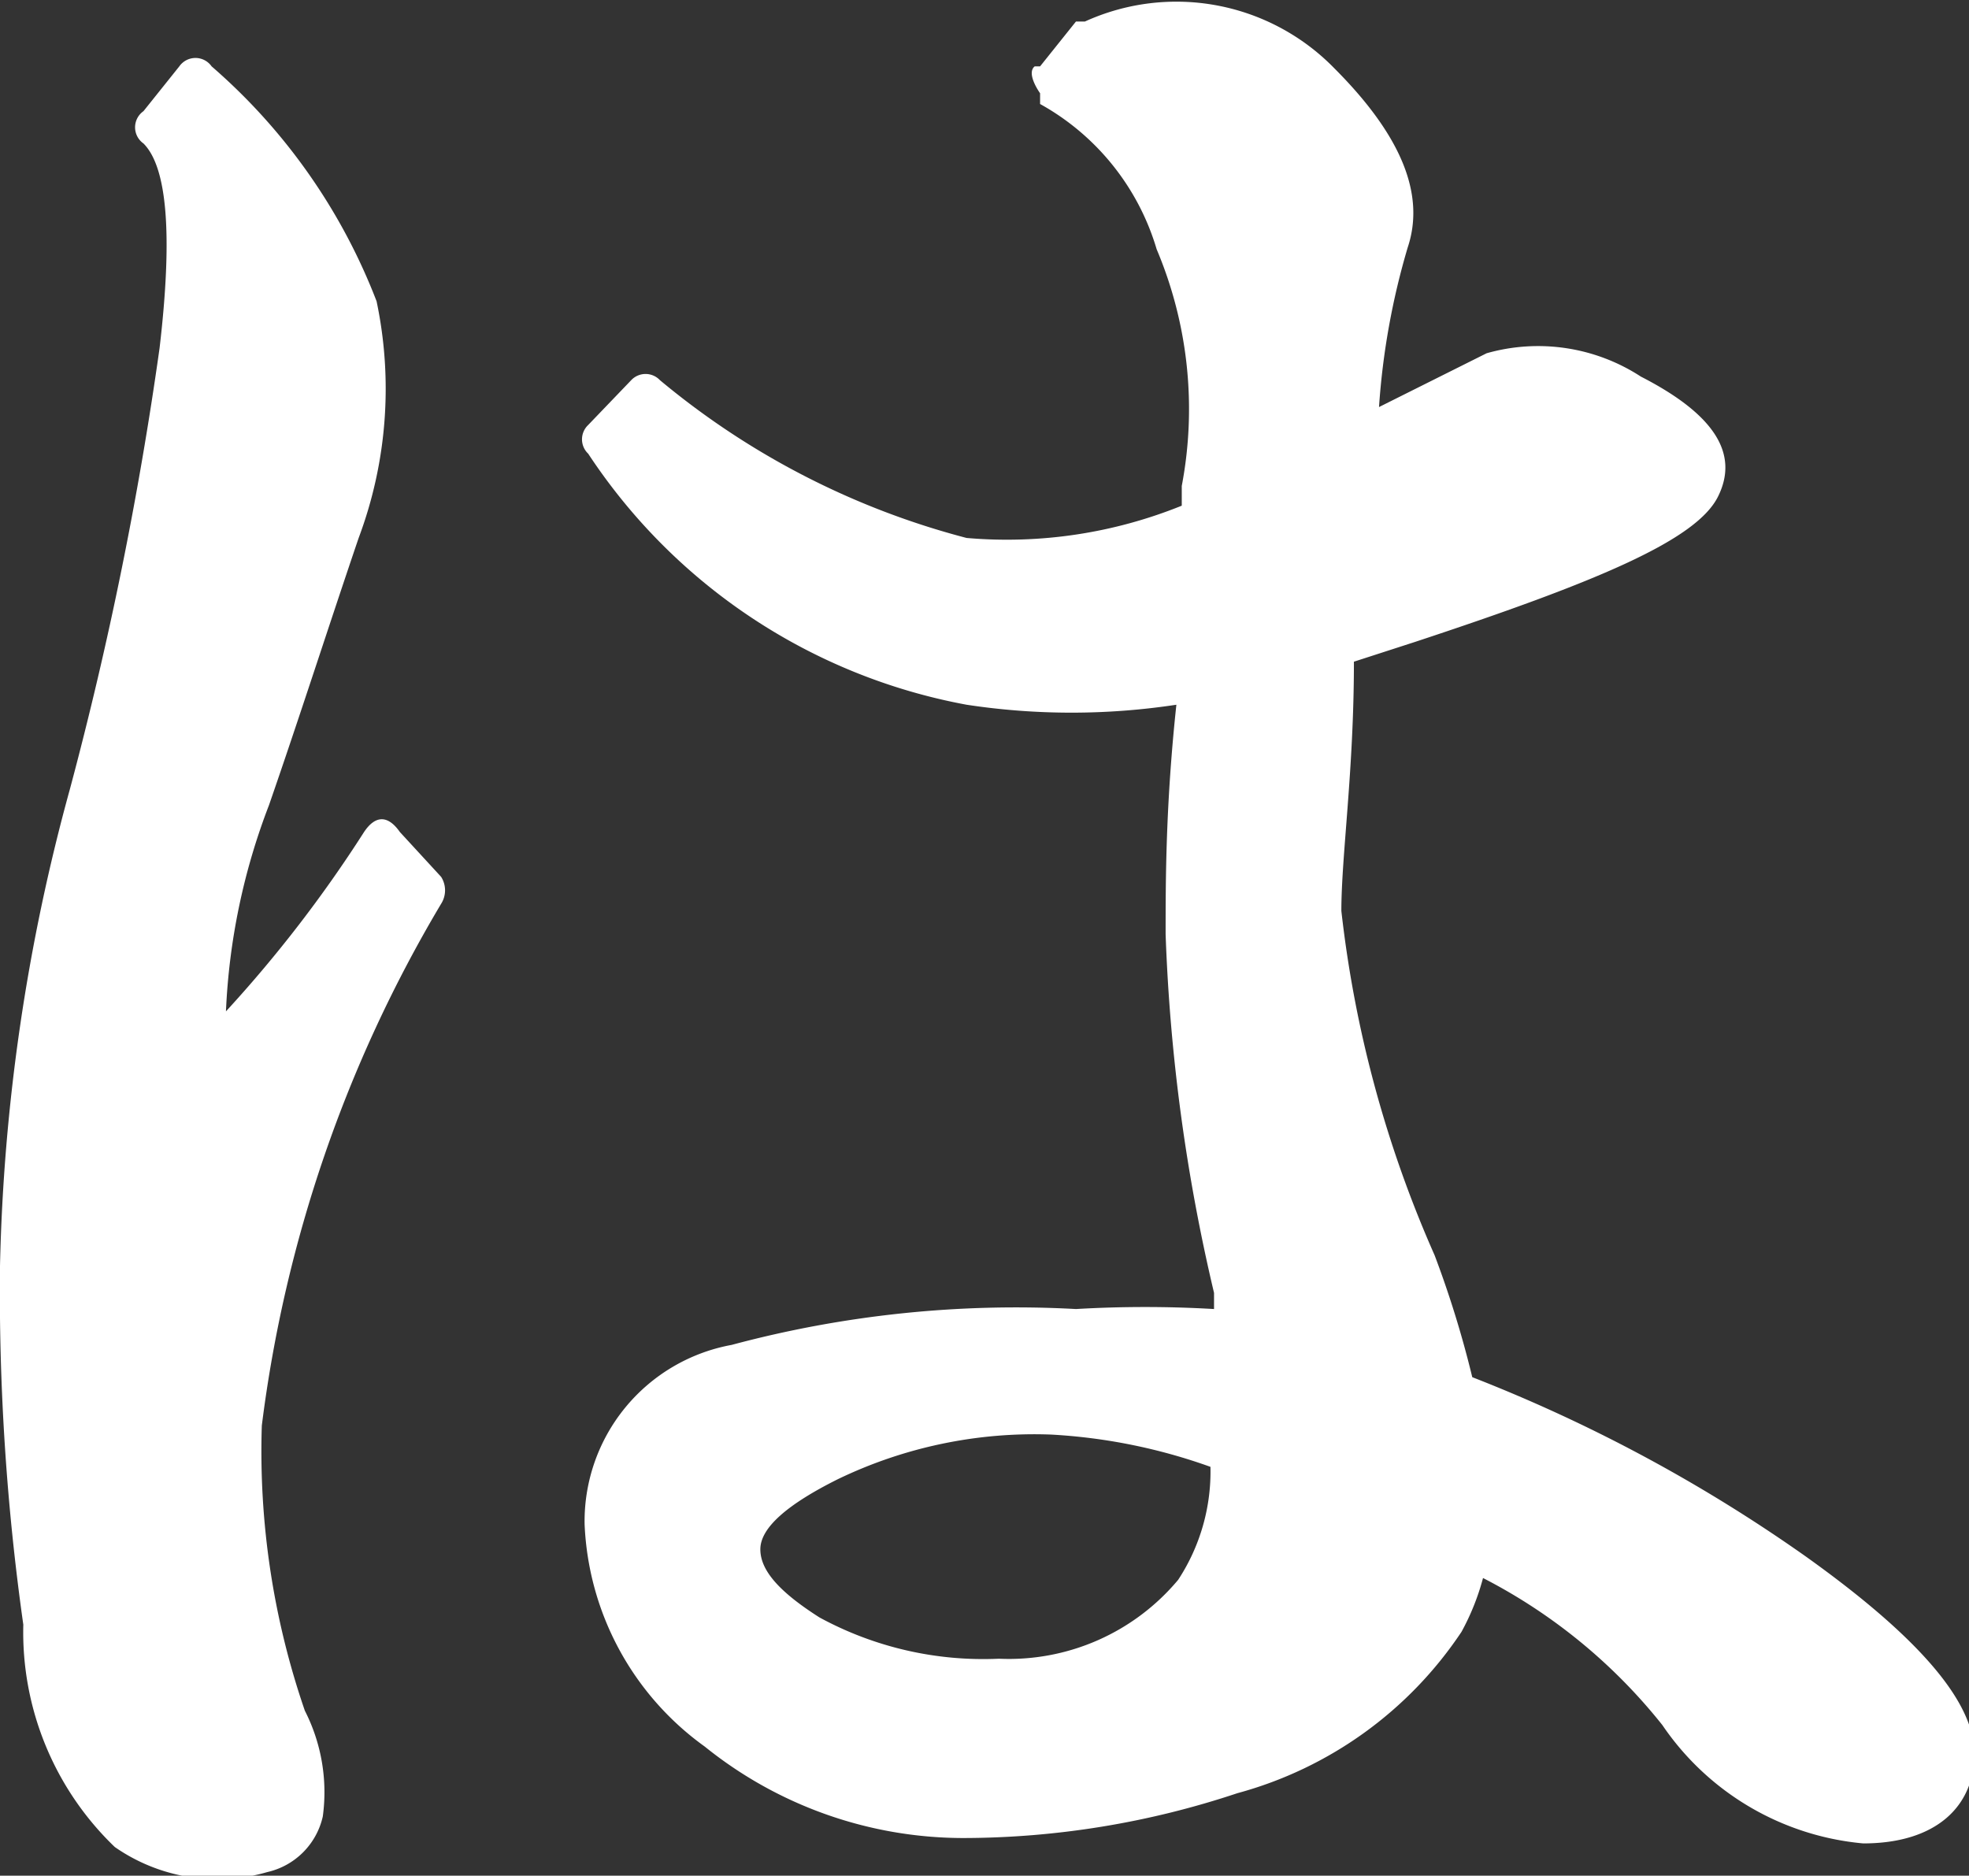 <svg xmlns="http://www.w3.org/2000/svg" viewBox="0 0 10.98 10.46"><rect x="0" y="0" width="10.98" height="10.46" fill="#333333" stroke="none"/><defs><style>.cls-1{fill:#fff;}</style></defs><g id="レイヤー_2" data-name="レイヤー 2"><g id="artwork"><path class="cls-1" d="M.8.62,1,.37a.11.11,0,0,1,.18,0,3.3,3.3,0,0,1,.92,1.31A2.37,2.37,0,0,1,2,3c-.17.5-.33,1-.5,1.49a3.63,3.63,0,0,0-.24,1.15,7.24,7.24,0,0,0,.77-1c.06-.09.13-.1.2,0l.23.25a.14.14,0,0,1,0,.15,7.51,7.51,0,0,0-1,2.91,4.44,4.44,0,0,0,.24,1.59,1,1,0,0,1,.1.59.41.41,0,0,1-.31.31,1,1,0,0,1-.85-.14A1.66,1.66,0,0,1,.13,9.06a13.25,13.25,0,0,1-.13-2A10.88,10.88,0,0,1,.39,4.4a20.61,20.61,0,0,0,.5-2.46Q1,1,.8.8A.11.11,0,0,1,.8.62Zm5-.25L6,.12l.05,0A1.23,1.23,0,0,1,7.44.38c.37.37.51.7.41,1a4.09,4.09,0,0,0-.16.89l.6-.3h0a1.05,1.05,0,0,1,.86.13c.41.21.55.43.43.67s-.66.47-1.69.81l-.34.11c0,.61-.07,1.08-.07,1.39A6.54,6.54,0,0,0,8,7a5.74,5.74,0,0,1,.21.68,8.71,8.71,0,0,1,1.86,1c.63.45.94.81.94,1.1s-.21.5-.62.5a1.52,1.52,0,0,1-1.12-.66,3.07,3.07,0,0,0-1-.82,1.34,1.34,0,0,1-.12.3A2.19,2.19,0,0,1,6.9,10a4.85,4.85,0,0,1-1.53.25,2.3,2.3,0,0,1-1.44-.51,1.61,1.61,0,0,1-.67-1.24,1,1,0,0,1,.82-1A6.12,6.12,0,0,1,6,7.3a6.62,6.62,0,0,1,.77,0V7.21a10.22,10.22,0,0,1-.27-2c0-.3,0-.72.06-1.28a3.89,3.89,0,0,1-1.17,0A3.23,3.23,0,0,1,3.28,2.53a.11.11,0,0,1,0-.16l.24-.25a.11.11,0,0,1,.16,0A4.41,4.41,0,0,0,5.39,3a2.6,2.6,0,0,0,1.2-.18l0-.11a2.29,2.29,0,0,0-.14-1.32A1.37,1.37,0,0,0,5.8.58l0,0,0-.06S5.72.41,5.77.37ZM5.86,8a2.52,2.52,0,0,0-1.19.25c-.28.14-.43.27-.43.39s.11.24.33.38a1.91,1.91,0,0,0,1,.23,1.23,1.23,0,0,0,1-.44,1.1,1.1,0,0,0,.18-.63A3.13,3.13,0,0,0,5.86,8Z"/></g></g></svg>